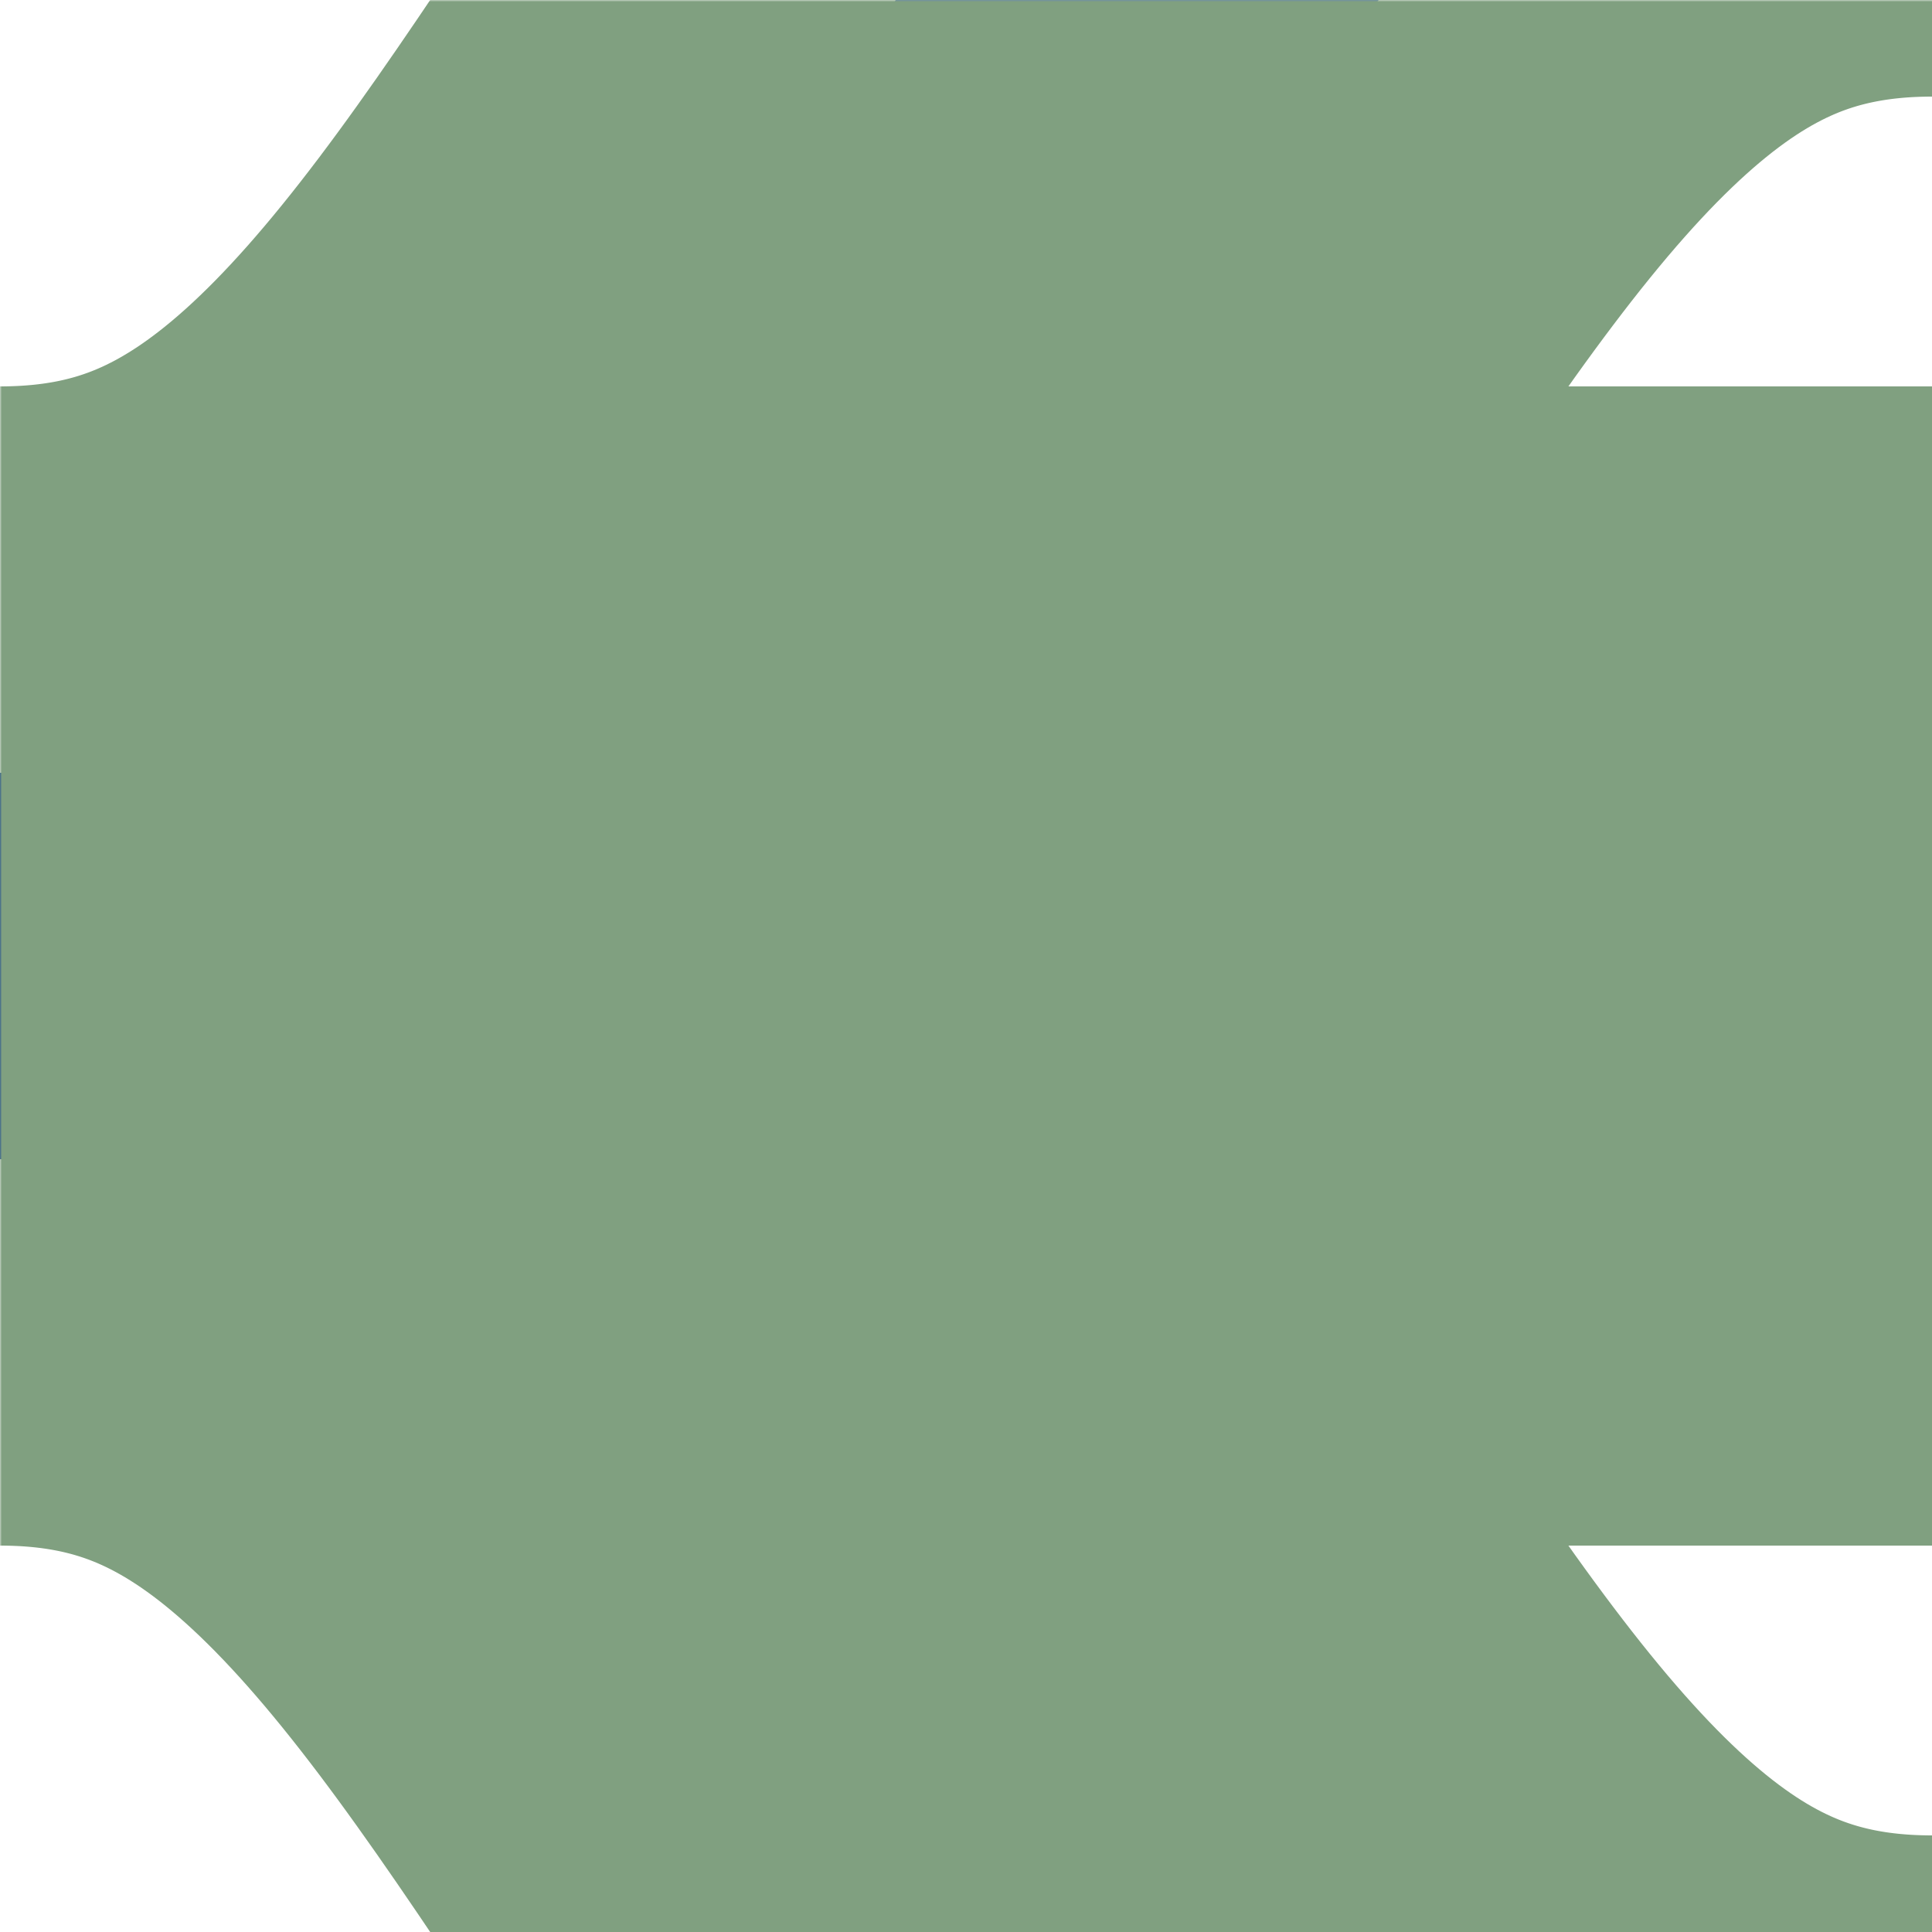 <?xml version="1.0" encoding="UTF-8"?>
<svg xmlns="http://www.w3.org/2000/svg" width="500" height="500">
 <title>uehSHI3glrq</title>
 <defs>
  <mask id="1">
   <rect x="-300" y="-300" width="1200" height="1200" fill="white"/>
   <path d="M 500,-125 C 250,-125 250,250 0,250 H 500 0 C 250,250 250,625 500,625" fill="none" stroke-width="200" stroke="black"/>
  </mask>
 </defs>
 <g stroke-width="100" fill="none">
  <path stroke="#6281C0" d="M 500,-125 C 250,-125 250,250 0,250 250,250 250,625 500,625"/>
  <path stroke="#003399" d="M 0,250 H 500"/>
  <path mask="url(#1)" stroke="#80A080" d="M 500,-125 C 250,-125 250,250 0,250 H 500 0 C 250,250 250,625 500,625" stroke-width="300"/>
 </g>
</svg>